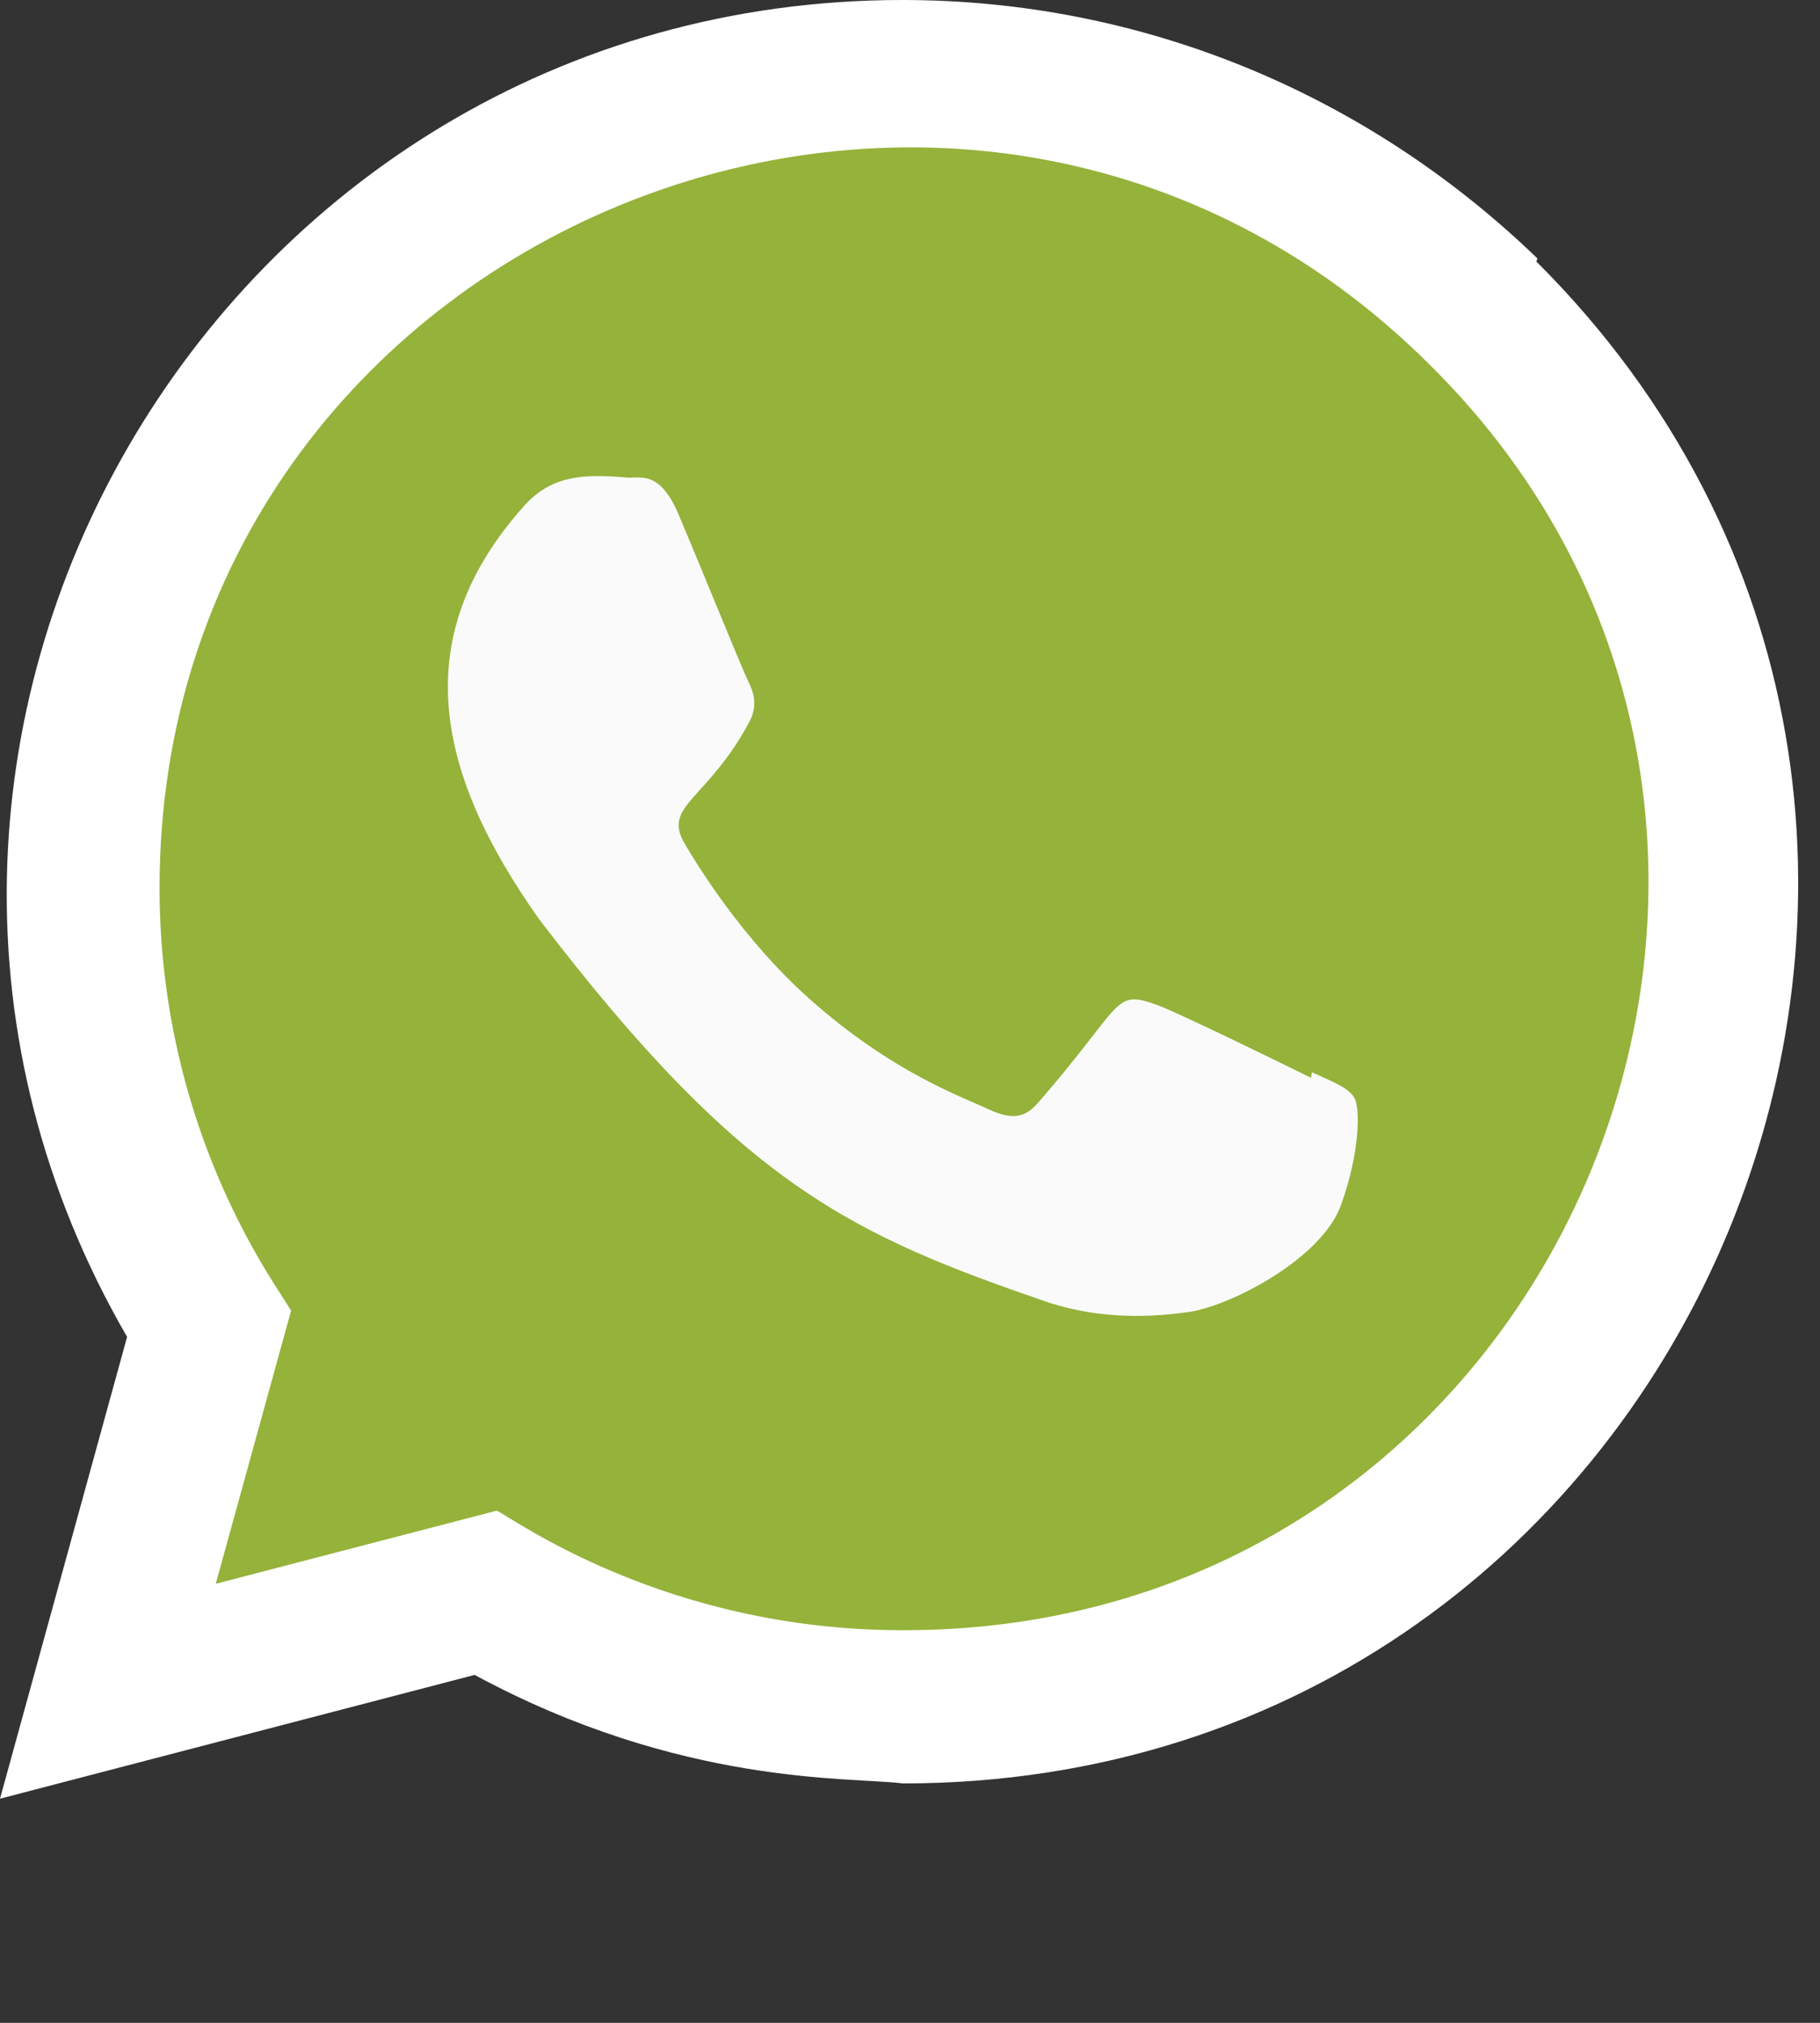 <?xml version="1.0" encoding="UTF-8"?> <svg xmlns="http://www.w3.org/2000/svg" width="18" height="20" viewBox="0 0 18 20" fill="none"><rect x="0" y="0" width="18" height="20" fill="#333333" stroke="none"/><g clip-path="url(#clip0_155_1669)"><path d="M15.206 2.556C13.516 0.923 11.293 0 8.926 0C2.13 0 -2.136 7.362 1.257 13.218L0 17.784L4.694 16.56C6.74 17.665 8.415 17.567 8.93 17.633C16.809 17.633 20.731 8.1 15.194 2.585L15.206 2.556Z" fill="white"></path><path d="M8.942 16.118L8.937 16.118H8.925C6.567 16.118 5.061 15.001 4.913 14.936L2.134 15.659L2.879 12.958L2.702 12.68C1.967 11.513 1.578 10.162 1.578 8.782C1.578 2.267 9.54 -0.992 14.148 3.614C18.744 8.171 15.517 16.118 8.942 16.118Z" fill="#95B23A"></path><path d="M12.974 10.601L12.967 10.657C12.744 10.546 11.658 10.015 11.456 9.941C11.001 9.773 11.13 9.915 10.257 10.914C10.128 11.058 9.999 11.069 9.779 10.969C9.556 10.858 8.843 10.624 7.998 9.869C7.34 9.28 6.898 8.557 6.768 8.335C6.551 7.96 7.005 7.906 7.418 7.124C7.493 6.968 7.455 6.846 7.4 6.736C7.344 6.625 6.902 5.535 6.717 5.101C6.539 4.668 6.356 4.723 6.219 4.723C5.792 4.686 5.48 4.692 5.205 4.978C4.009 6.293 4.311 7.649 5.334 9.091C7.345 11.723 8.417 12.207 10.376 12.88C10.905 13.048 11.387 13.025 11.769 12.97C12.194 12.902 13.078 12.436 13.263 11.913C13.452 11.391 13.452 10.957 13.396 10.857C13.341 10.757 13.196 10.702 12.974 10.601Z" fill="#FAFAFA"></path></g><defs><clipPath id="clip0_155_1669"><rect width="17.784" height="17.784" fill="white"></rect></clipPath></defs></svg> 